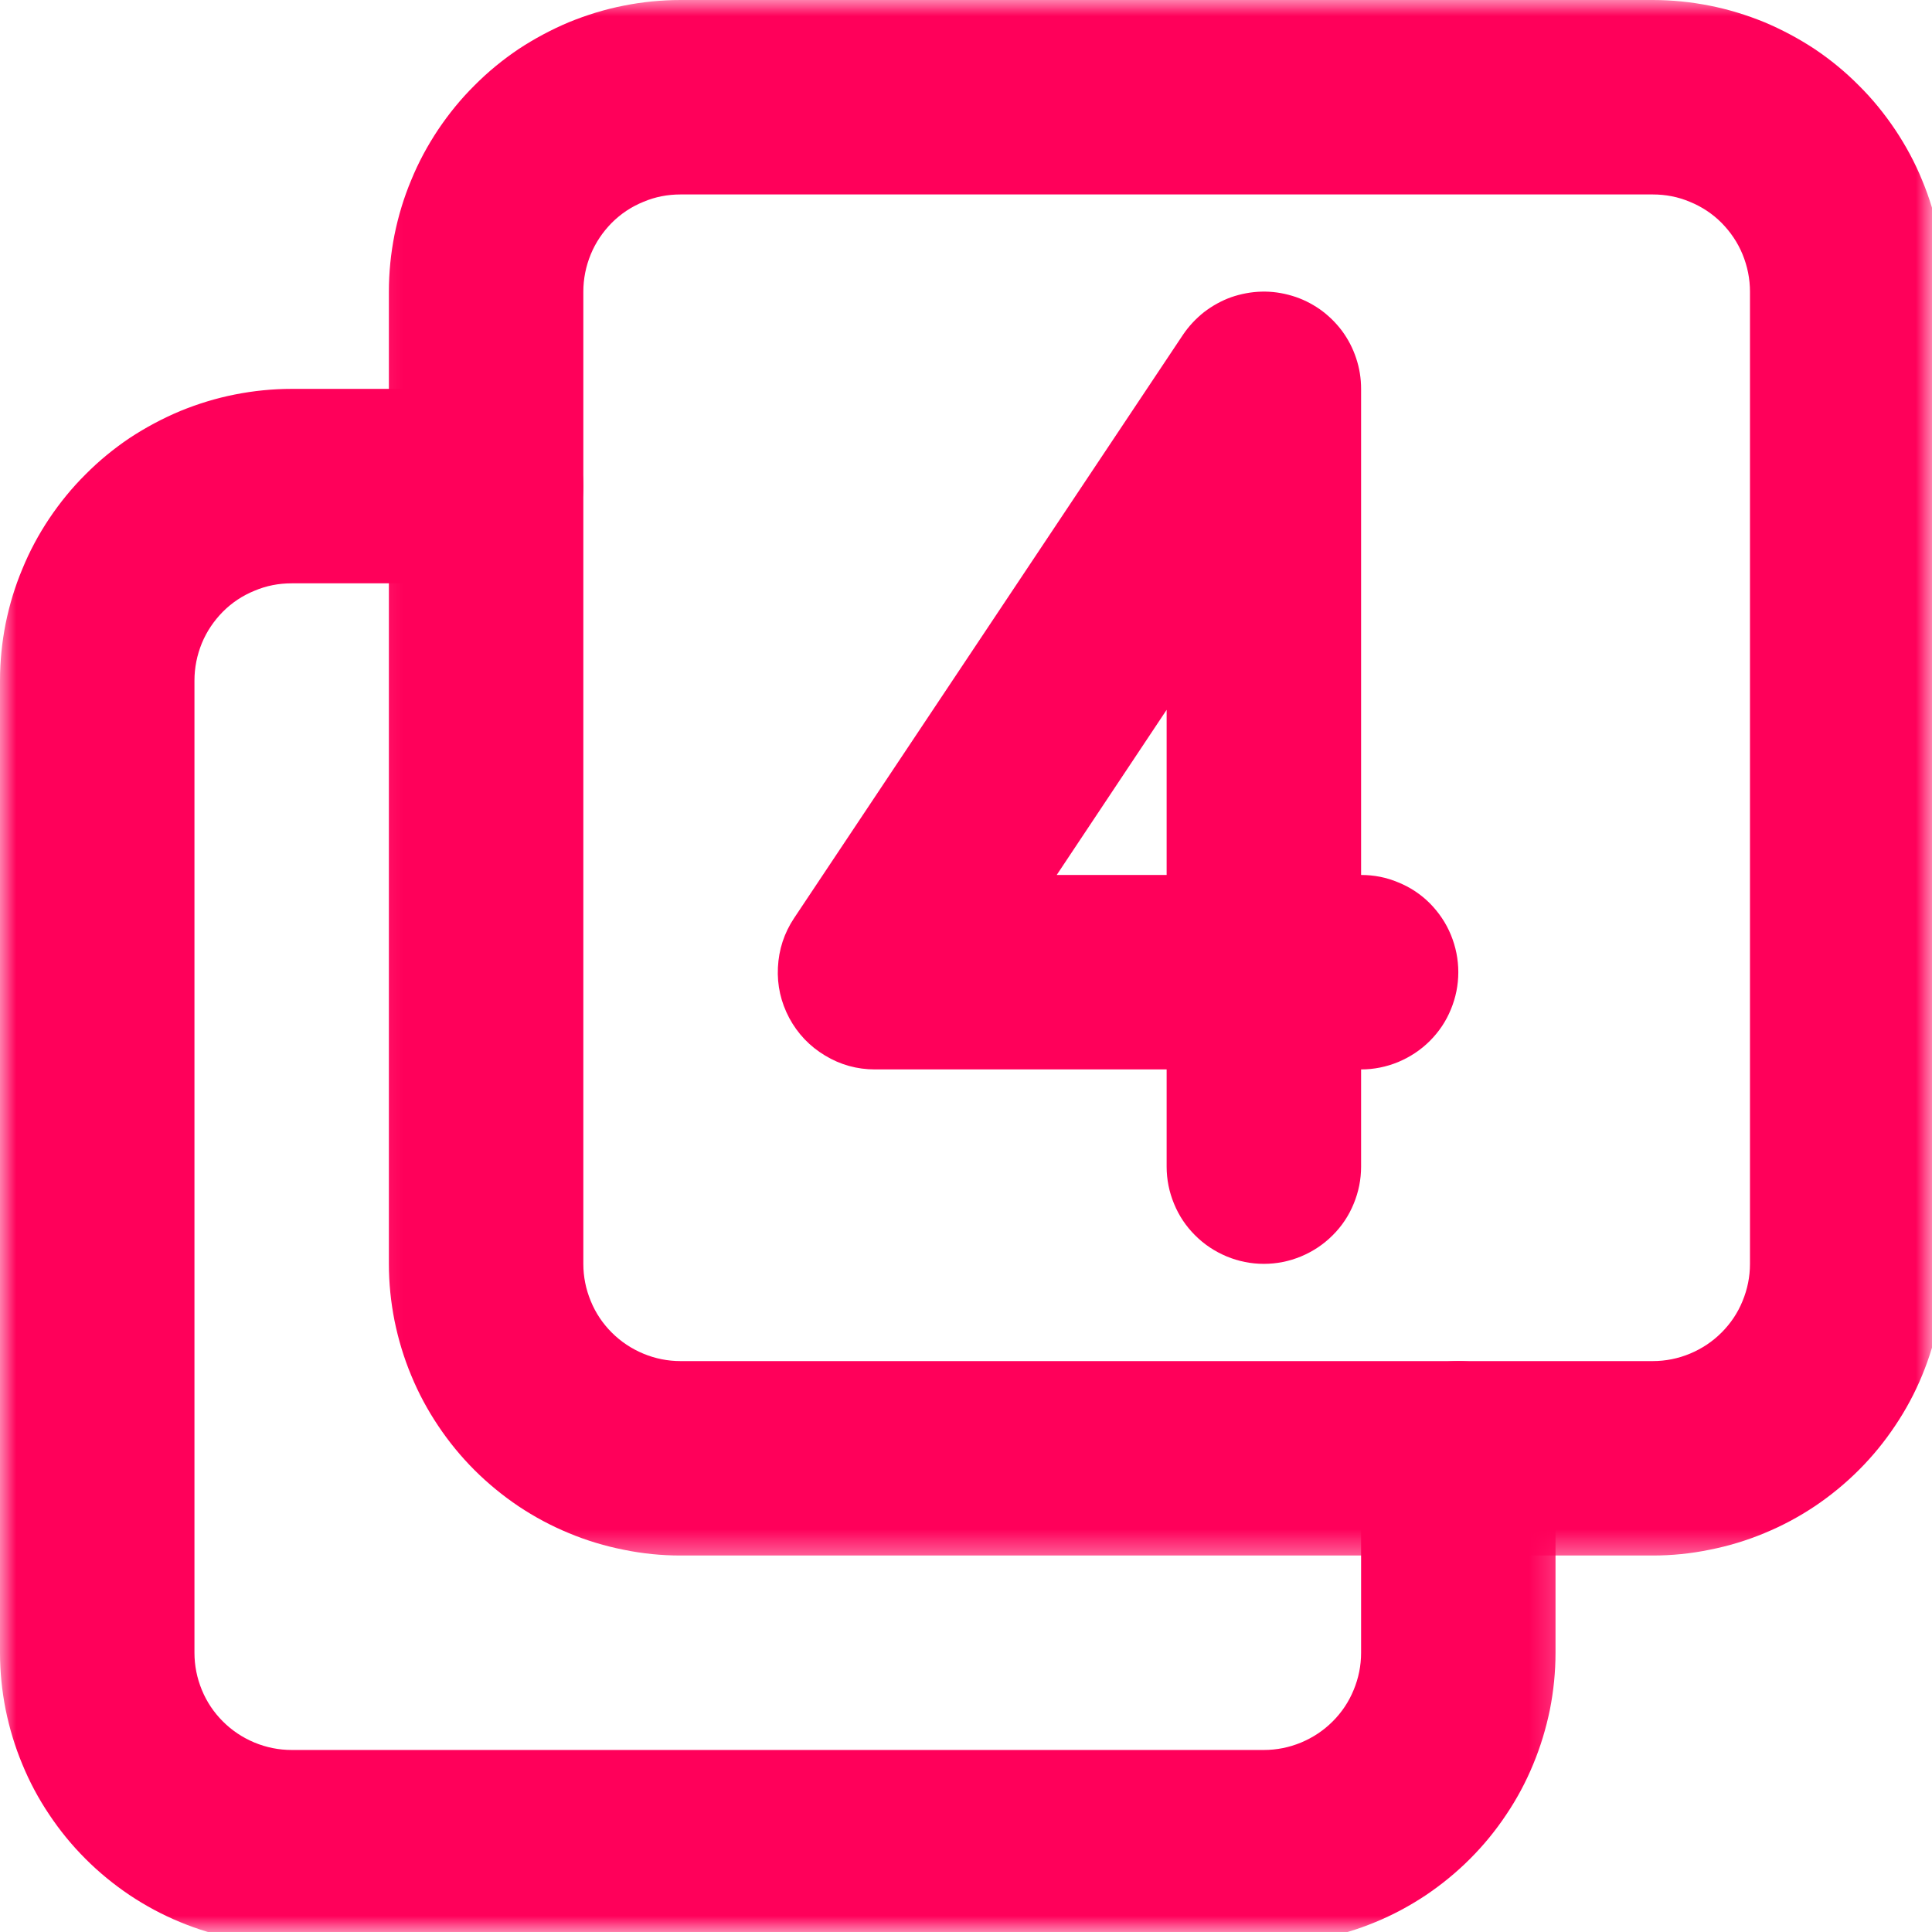 <?xml version="1.0" encoding="UTF-8"?>
<svg xmlns="http://www.w3.org/2000/svg" width="60" height="60" viewBox="0 0 60 60" fill="none">
  <mask id="mask0_146_2224" style="mask-type:luminance" maskUnits="userSpaceOnUse" x="11" y="0" width="49" height="49">
    <path d="M11.126 0H60V48.552H11.126V0Z" fill="white"></path>
  </mask>
  <g mask="url(#mask0_146_2224)">
    <path d="M51.328 48.308H21.135C20.542 48.308 19.949 48.249 19.37 48.129C18.787 48.014 18.221 47.844 17.67 47.614C17.123 47.389 16.599 47.109 16.103 46.778C15.611 46.447 15.152 46.07 14.733 45.652C14.311 45.229 13.938 44.774 13.607 44.278C13.277 43.786 12.996 43.263 12.771 42.716C12.541 42.164 12.371 41.599 12.252 41.015C12.137 40.432 12.077 39.843 12.077 39.251V9.058C12.077 8.46 12.137 7.872 12.252 7.289C12.371 6.705 12.541 6.14 12.771 5.593C12.996 5.041 13.277 4.522 13.607 4.026C13.938 3.534 14.311 3.074 14.733 2.656C15.152 2.233 15.611 1.857 16.103 1.526C16.599 1.199 17.123 0.919 17.67 0.689C18.221 0.464 18.787 0.29 19.37 0.175C19.949 0.06 20.542 0 21.135 0H51.328C51.921 0 52.509 0.06 53.092 0.175C53.676 0.29 54.241 0.464 54.793 0.689C55.34 0.919 55.864 1.199 56.36 1.526C56.852 1.857 57.311 2.233 57.729 2.656C58.152 3.074 58.524 3.534 58.855 4.026C59.186 4.522 59.467 5.041 59.692 5.593C59.921 6.14 60.091 6.705 60.211 7.289C60.326 7.872 60.386 8.46 60.386 9.058V39.251C60.386 39.843 60.326 40.432 60.211 41.015C60.091 41.599 59.921 42.164 59.692 42.716C59.467 43.263 59.186 43.786 58.855 44.278C58.524 44.774 58.152 45.229 57.729 45.652C57.311 46.07 56.852 46.447 56.36 46.778C55.864 47.109 55.34 47.389 54.793 47.614C54.241 47.844 53.676 48.014 53.092 48.129C52.513 48.249 51.921 48.308 51.328 48.308ZM21.135 6.039C20.735 6.039 20.349 6.112 19.982 6.268C19.609 6.42 19.283 6.636 18.998 6.921C18.718 7.206 18.497 7.532 18.346 7.9C18.194 8.272 18.116 8.658 18.116 9.058V39.251C18.116 39.65 18.194 40.036 18.346 40.404C18.497 40.776 18.718 41.103 18.998 41.383C19.283 41.668 19.609 41.884 19.982 42.04C20.349 42.192 20.735 42.27 21.135 42.27H51.328C51.727 42.27 52.114 42.192 52.481 42.04C52.853 41.884 53.18 41.668 53.465 41.383C53.745 41.103 53.966 40.776 54.117 40.404C54.269 40.036 54.347 39.65 54.347 39.251V9.058C54.347 8.658 54.269 8.272 54.117 7.9C53.966 7.532 53.745 7.206 53.465 6.921C53.18 6.636 52.853 6.42 52.481 6.268C52.114 6.112 51.727 6.039 51.328 6.039H21.135Z" fill="#FF005A"></path>
  </g>
  <mask id="mask1_146_2224" style="mask-type:luminance" maskUnits="userSpaceOnUse" x="0" y="10" width="49" height="50">
    <path d="M0 10.905H48.773V59.999H0V10.905Z" fill="white"></path>
  </mask>
  <g mask="url(#mask1_146_2224)">
    <path d="M39.251 60.386H9.058C8.465 60.386 7.872 60.326 7.293 60.206C6.71 60.091 6.144 59.921 5.593 59.692C5.046 59.467 4.522 59.186 4.026 58.855C3.534 58.524 3.074 58.148 2.656 57.729C2.233 57.306 1.861 56.852 1.53 56.355C1.199 55.864 0.919 55.34 0.694 54.793C0.464 54.241 0.294 53.676 0.175 53.092C0.06 52.509 0 51.921 0 51.328V21.135C0 20.538 0.06 19.949 0.175 19.366C0.294 18.782 0.464 18.217 0.694 17.67C0.919 17.119 1.199 16.599 1.53 16.103C1.861 15.611 2.233 15.152 2.656 14.733C3.074 14.311 3.534 13.934 4.026 13.603C4.522 13.277 5.046 12.996 5.593 12.767C6.144 12.541 6.71 12.367 7.293 12.252C7.872 12.137 8.465 12.077 9.058 12.077H15.096C15.496 12.077 15.882 12.151 16.25 12.307C16.622 12.459 16.948 12.675 17.233 12.96C17.514 13.244 17.734 13.571 17.886 13.938C18.038 14.311 18.116 14.697 18.116 15.096C18.116 15.496 18.038 15.882 17.886 16.25C17.734 16.622 17.514 16.948 17.233 17.229C16.948 17.514 16.622 17.73 16.25 17.886C15.882 18.038 15.496 18.116 15.096 18.116H9.058C8.658 18.116 8.272 18.189 7.904 18.346C7.532 18.497 7.206 18.713 6.921 18.998C6.641 19.283 6.42 19.609 6.268 19.977C6.117 20.349 6.039 20.735 6.039 21.135V51.328C6.039 51.727 6.117 52.114 6.268 52.481C6.42 52.853 6.641 53.18 6.921 53.46C7.206 53.745 7.532 53.961 7.904 54.117C8.272 54.269 8.658 54.347 9.058 54.347H39.251C39.65 54.347 40.036 54.269 40.404 54.117C40.776 53.961 41.103 53.745 41.388 53.46C41.668 53.18 41.888 52.853 42.04 52.481C42.192 52.114 42.27 51.727 42.27 51.328V45.289C42.27 44.889 42.348 44.503 42.5 44.131C42.651 43.764 42.872 43.437 43.152 43.152C43.437 42.867 43.763 42.651 44.136 42.5C44.503 42.343 44.889 42.27 45.289 42.27C45.689 42.27 46.075 42.343 46.443 42.5C46.815 42.651 47.141 42.867 47.426 43.152C47.706 43.437 47.927 43.764 48.079 44.131C48.23 44.503 48.308 44.889 48.308 45.289V51.328C48.308 51.921 48.249 52.509 48.134 53.092C48.014 53.676 47.844 54.241 47.614 54.793C47.389 55.34 47.109 55.864 46.778 56.355C46.447 56.852 46.075 57.306 45.652 57.729C45.234 58.148 44.774 58.524 44.283 58.855C43.786 59.186 43.263 59.467 42.716 59.692C42.164 59.921 41.599 60.091 41.015 60.206C40.436 60.326 39.843 60.386 39.251 60.386Z" fill="#FF005A"></path>
  </g>
  <path d="M39.251 39.25C38.851 39.25 38.465 39.172 38.097 39.02C37.725 38.864 37.398 38.648 37.114 38.363C36.833 38.083 36.613 37.757 36.461 37.384C36.309 37.017 36.231 36.631 36.231 36.231V33.212H27.173C26.617 33.212 26.098 33.069 25.62 32.779C25.147 32.495 24.774 32.104 24.512 31.617C24.251 31.125 24.131 30.601 24.159 30.045C24.186 29.489 24.352 28.979 24.66 28.515L36.737 10.399C36.916 10.133 37.136 9.898 37.389 9.696C37.647 9.498 37.927 9.342 38.23 9.232C38.538 9.126 38.851 9.066 39.172 9.057C39.499 9.048 39.816 9.094 40.124 9.186C40.436 9.278 40.721 9.42 40.988 9.604C41.254 9.793 41.484 10.018 41.677 10.275C41.87 10.537 42.017 10.822 42.118 11.13C42.219 11.433 42.27 11.75 42.27 12.077V27.173C42.669 27.173 43.056 27.247 43.423 27.403C43.795 27.554 44.122 27.77 44.407 28.055C44.687 28.34 44.908 28.666 45.059 29.034C45.211 29.406 45.289 29.792 45.289 30.192C45.289 30.592 45.211 30.978 45.059 31.346C44.908 31.718 44.687 32.044 44.407 32.325C44.122 32.609 43.795 32.825 43.423 32.982C43.056 33.133 42.669 33.212 42.27 33.212V36.231C42.27 36.631 42.192 37.017 42.04 37.384C41.888 37.757 41.668 38.083 41.387 38.363C41.102 38.648 40.776 38.864 40.404 39.02C40.036 39.172 39.65 39.25 39.251 39.25ZM32.817 27.173H36.231V22.044L32.817 27.173Z" fill="#FF005A"></path>
</svg>
